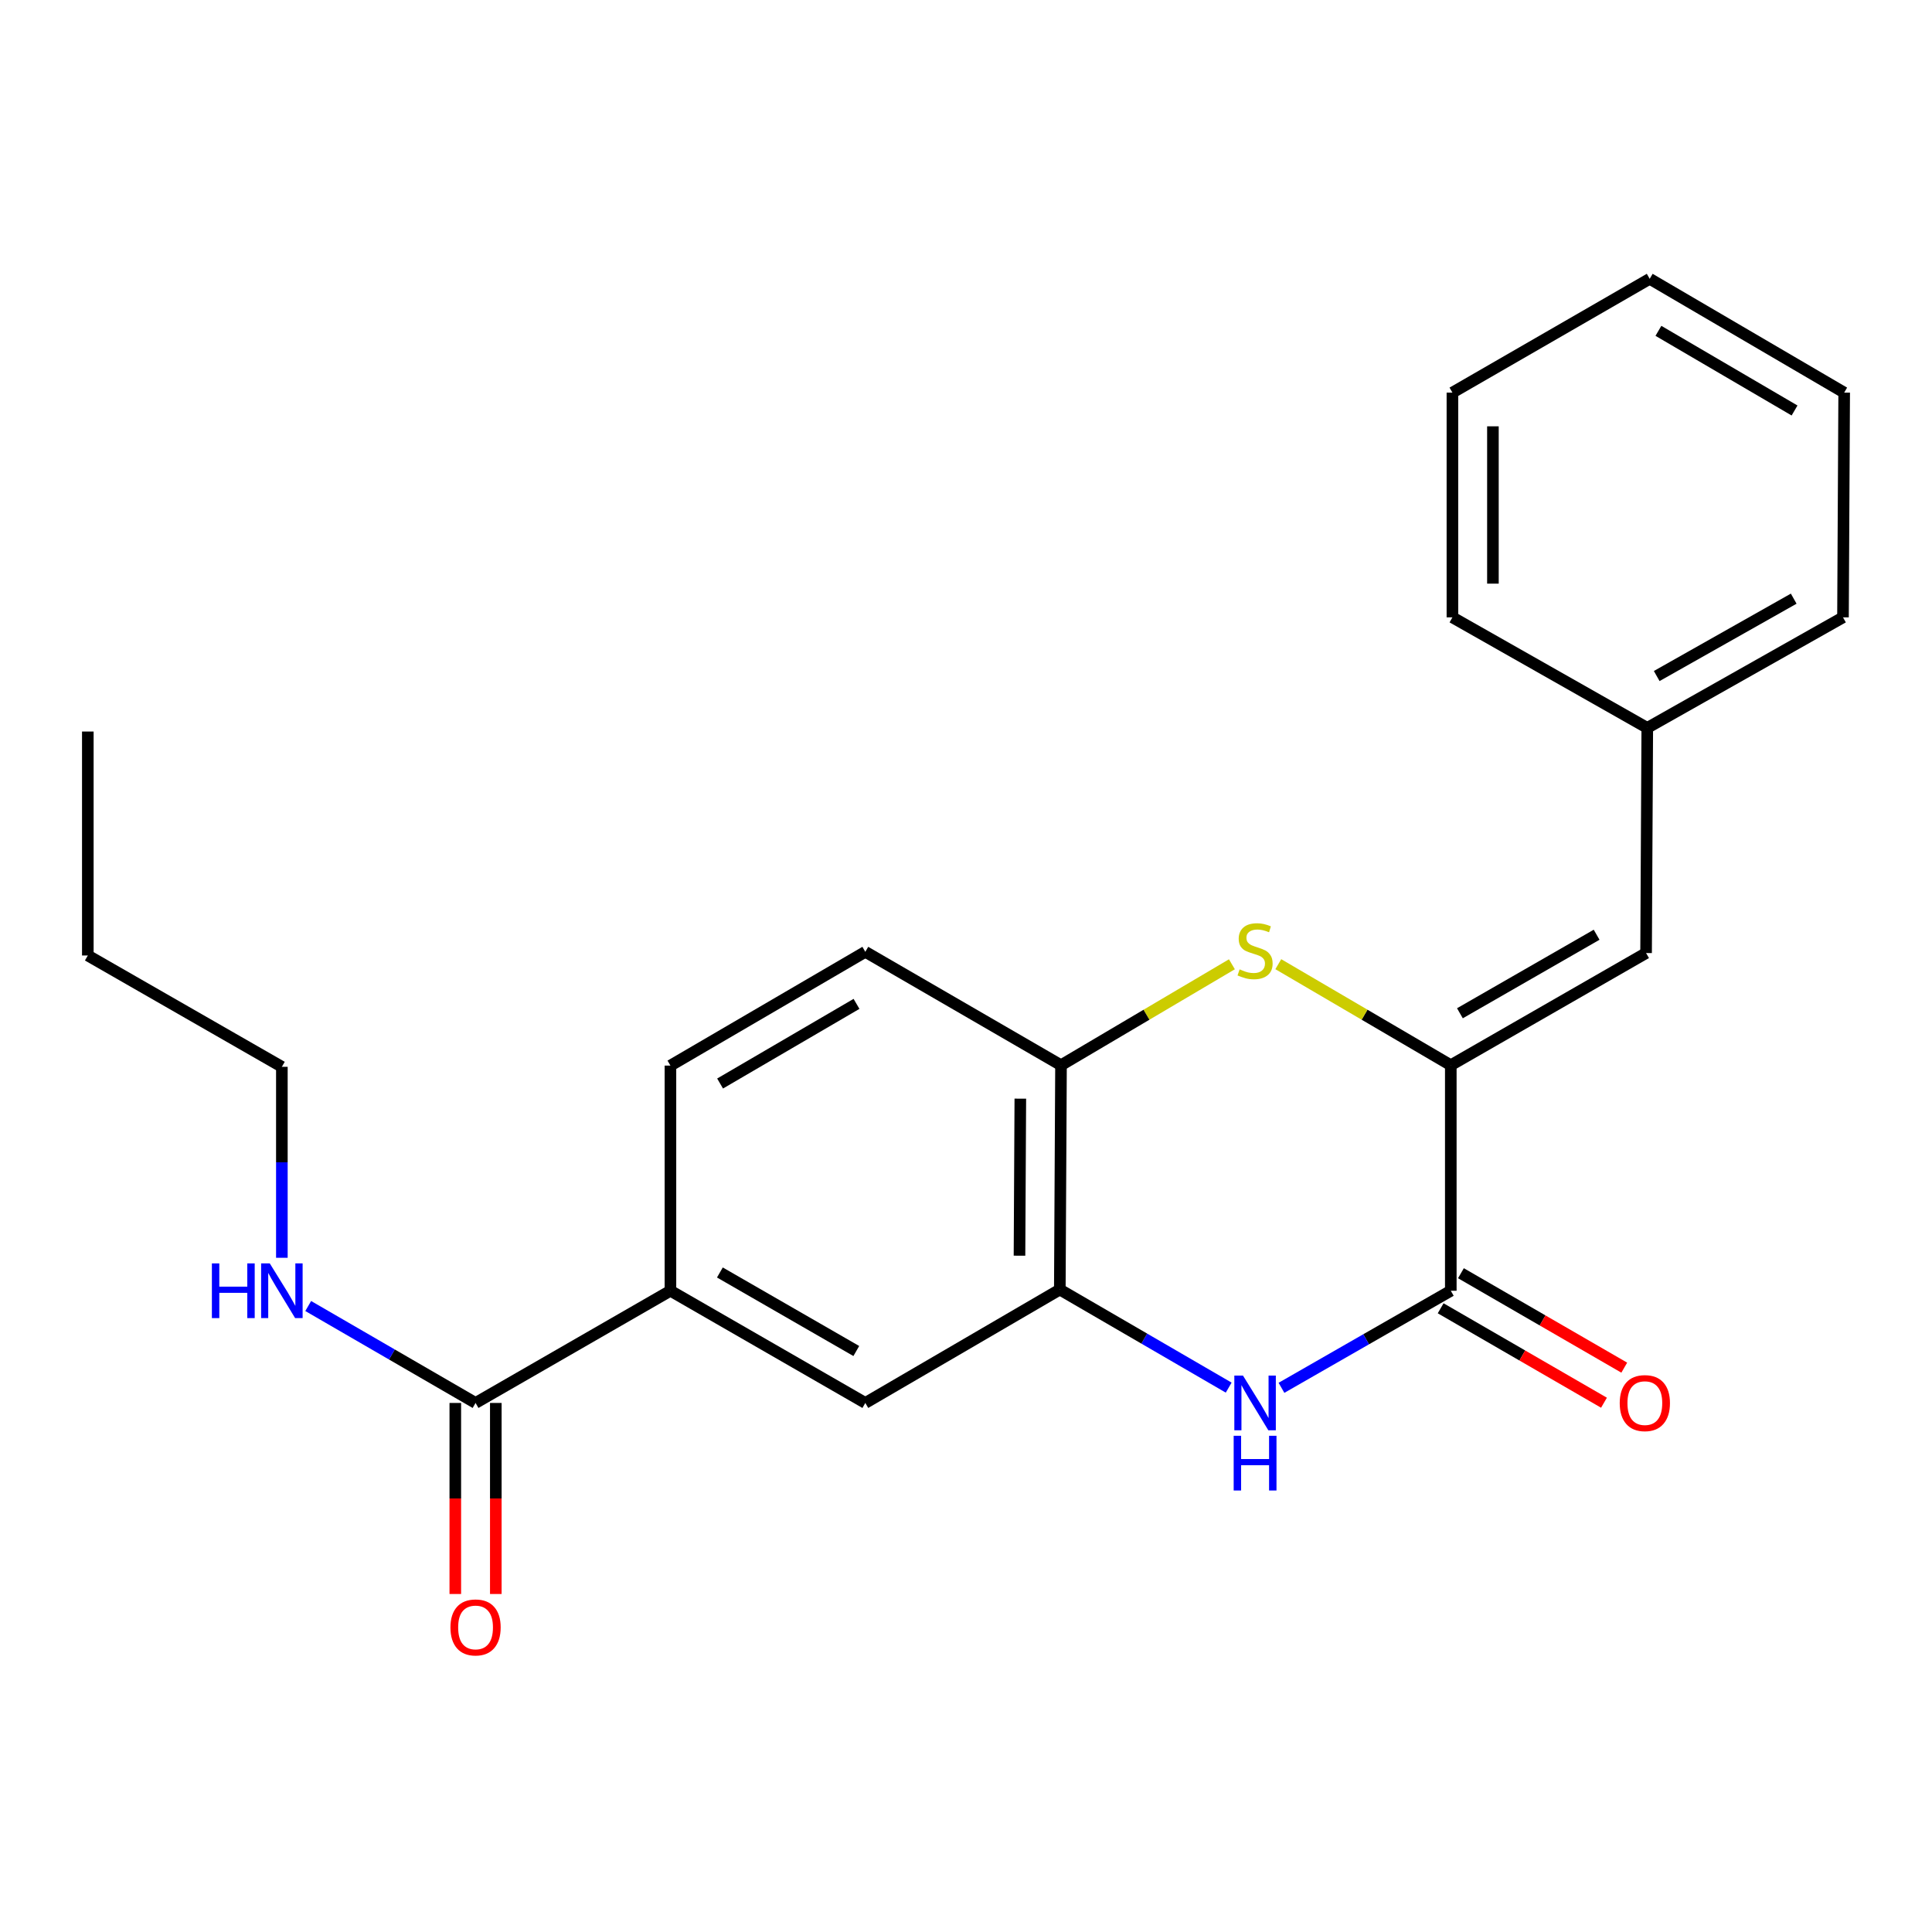 <?xml version='1.0' encoding='iso-8859-1'?>
<svg version='1.1' baseProfile='full'
              xmlns='http://www.w3.org/2000/svg'
                      xmlns:rdkit='http://www.rdkit.org/xml'
                      xmlns:xlink='http://www.w3.org/1999/xlink'
                  xml:space='preserve'
width='1000px' height='1000px' viewBox='0 0 1000 1000'>
<!-- END OF HEADER -->
<rect style='opacity:1.0;fill:#FFFFFF;stroke:none' width='1000' height='1000' x='0' y='0'> </rect>
<path class='bond-0' d='M 750.929,551.355 L 750.929,668.09' style='fill:none;fill-rule:evenodd;stroke:#000000;stroke-width:6px;stroke-linecap:butt;stroke-linejoin:miter;stroke-opacity:1' />
<path class='bond-2' d='M 750.929,551.355 L 706.286,525.207' style='fill:none;fill-rule:evenodd;stroke:#000000;stroke-width:6px;stroke-linecap:butt;stroke-linejoin:miter;stroke-opacity:1' />
<path class='bond-2' d='M 706.286,525.207 L 661.643,499.059' style='fill:none;fill-rule:evenodd;stroke:#CCCC00;stroke-width:6px;stroke-linecap:butt;stroke-linejoin:miter;stroke-opacity:1' />
<path class='bond-5' d='M 750.929,551.355 L 852.009,493.291' style='fill:none;fill-rule:evenodd;stroke:#000000;stroke-width:6px;stroke-linecap:butt;stroke-linejoin:miter;stroke-opacity:1' />
<path class='bond-5' d='M 755.648,524.466 L 826.404,483.821' style='fill:none;fill-rule:evenodd;stroke:#000000;stroke-width:6px;stroke-linecap:butt;stroke-linejoin:miter;stroke-opacity:1' />
<path class='bond-1' d='M 750.929,668.09 L 707.108,693.213' style='fill:none;fill-rule:evenodd;stroke:#000000;stroke-width:6px;stroke-linecap:butt;stroke-linejoin:miter;stroke-opacity:1' />
<path class='bond-1' d='M 707.108,693.213 L 663.287,718.335' style='fill:none;fill-rule:evenodd;stroke:#0000FF;stroke-width:6px;stroke-linecap:butt;stroke-linejoin:miter;stroke-opacity:1' />
<path class='bond-9' d='M 745.682,677.165 L 787.951,701.606' style='fill:none;fill-rule:evenodd;stroke:#000000;stroke-width:6px;stroke-linecap:butt;stroke-linejoin:miter;stroke-opacity:1' />
<path class='bond-9' d='M 787.951,701.606 L 830.221,726.047' style='fill:none;fill-rule:evenodd;stroke:#FF0000;stroke-width:6px;stroke-linecap:butt;stroke-linejoin:miter;stroke-opacity:1' />
<path class='bond-9' d='M 756.177,659.015 L 798.446,683.456' style='fill:none;fill-rule:evenodd;stroke:#000000;stroke-width:6px;stroke-linecap:butt;stroke-linejoin:miter;stroke-opacity:1' />
<path class='bond-9' d='M 798.446,683.456 L 840.716,707.897' style='fill:none;fill-rule:evenodd;stroke:#FF0000;stroke-width:6px;stroke-linecap:butt;stroke-linejoin:miter;stroke-opacity:1' />
<path class='bond-23' d='M 635.966,718.232 L 592.263,692.853' style='fill:none;fill-rule:evenodd;stroke:#0000FF;stroke-width:6px;stroke-linecap:butt;stroke-linejoin:miter;stroke-opacity:1' />
<path class='bond-23' d='M 592.263,692.853 L 548.56,667.473' style='fill:none;fill-rule:evenodd;stroke:#000000;stroke-width:6px;stroke-linecap:butt;stroke-linejoin:miter;stroke-opacity:1' />
<path class='bond-4' d='M 637.632,499.107 L 593.404,525.231' style='fill:none;fill-rule:evenodd;stroke:#CCCC00;stroke-width:6px;stroke-linecap:butt;stroke-linejoin:miter;stroke-opacity:1' />
<path class='bond-4' d='M 593.404,525.231 L 549.177,551.355' style='fill:none;fill-rule:evenodd;stroke:#000000;stroke-width:6px;stroke-linecap:butt;stroke-linejoin:miter;stroke-opacity:1' />
<path class='bond-3' d='M 548.56,667.473 L 549.177,551.355' style='fill:none;fill-rule:evenodd;stroke:#000000;stroke-width:6px;stroke-linecap:butt;stroke-linejoin:miter;stroke-opacity:1' />
<path class='bond-3' d='M 527.687,649.944 L 528.119,568.662' style='fill:none;fill-rule:evenodd;stroke:#000000;stroke-width:6px;stroke-linecap:butt;stroke-linejoin:miter;stroke-opacity:1' />
<path class='bond-8' d='M 548.56,667.473 L 447.888,726.166' style='fill:none;fill-rule:evenodd;stroke:#000000;stroke-width:6px;stroke-linecap:butt;stroke-linejoin:miter;stroke-opacity:1' />
<path class='bond-11' d='M 549.177,551.355 L 447.888,492.662' style='fill:none;fill-rule:evenodd;stroke:#000000;stroke-width:6px;stroke-linecap:butt;stroke-linejoin:miter;stroke-opacity:1' />
<path class='bond-14' d='M 852.009,493.291 L 852.627,376.754' style='fill:none;fill-rule:evenodd;stroke:#000000;stroke-width:6px;stroke-linecap:butt;stroke-linejoin:miter;stroke-opacity:1' />
<path class='bond-6' d='M 246.147,726.166 L 347.017,668.09' style='fill:none;fill-rule:evenodd;stroke:#000000;stroke-width:6px;stroke-linecap:butt;stroke-linejoin:miter;stroke-opacity:1' />
<path class='bond-10' d='M 235.664,726.166 L 235.664,775.608' style='fill:none;fill-rule:evenodd;stroke:#000000;stroke-width:6px;stroke-linecap:butt;stroke-linejoin:miter;stroke-opacity:1' />
<path class='bond-10' d='M 235.664,775.608 L 235.664,825.049' style='fill:none;fill-rule:evenodd;stroke:#FF0000;stroke-width:6px;stroke-linecap:butt;stroke-linejoin:miter;stroke-opacity:1' />
<path class='bond-10' d='M 256.63,726.166 L 256.63,775.608' style='fill:none;fill-rule:evenodd;stroke:#000000;stroke-width:6px;stroke-linecap:butt;stroke-linejoin:miter;stroke-opacity:1' />
<path class='bond-10' d='M 256.63,775.608 L 256.63,825.049' style='fill:none;fill-rule:evenodd;stroke:#FF0000;stroke-width:6px;stroke-linecap:butt;stroke-linejoin:miter;stroke-opacity:1' />
<path class='bond-13' d='M 246.147,726.166 L 202.839,701.078' style='fill:none;fill-rule:evenodd;stroke:#000000;stroke-width:6px;stroke-linecap:butt;stroke-linejoin:miter;stroke-opacity:1' />
<path class='bond-13' d='M 202.839,701.078 L 159.53,675.99' style='fill:none;fill-rule:evenodd;stroke:#0000FF;stroke-width:6px;stroke-linecap:butt;stroke-linejoin:miter;stroke-opacity:1' />
<path class='bond-7' d='M 347.017,668.09 L 347.017,551.553' style='fill:none;fill-rule:evenodd;stroke:#000000;stroke-width:6px;stroke-linecap:butt;stroke-linejoin:miter;stroke-opacity:1' />
<path class='bond-24' d='M 347.017,668.09 L 447.888,726.166' style='fill:none;fill-rule:evenodd;stroke:#000000;stroke-width:6px;stroke-linecap:butt;stroke-linejoin:miter;stroke-opacity:1' />
<path class='bond-24' d='M 372.609,658.632 L 443.218,699.285' style='fill:none;fill-rule:evenodd;stroke:#000000;stroke-width:6px;stroke-linecap:butt;stroke-linejoin:miter;stroke-opacity:1' />
<path class='bond-12' d='M 447.888,492.662 L 347.017,551.553' style='fill:none;fill-rule:evenodd;stroke:#000000;stroke-width:6px;stroke-linecap:butt;stroke-linejoin:miter;stroke-opacity:1' />
<path class='bond-12' d='M 443.328,519.602 L 372.719,560.826' style='fill:none;fill-rule:evenodd;stroke:#000000;stroke-width:6px;stroke-linecap:butt;stroke-linejoin:miter;stroke-opacity:1' />
<path class='bond-15' d='M 145.894,651.032 L 145.894,601.607' style='fill:none;fill-rule:evenodd;stroke:#0000FF;stroke-width:6px;stroke-linecap:butt;stroke-linejoin:miter;stroke-opacity:1' />
<path class='bond-15' d='M 145.894,601.607 L 145.894,552.182' style='fill:none;fill-rule:evenodd;stroke:#000000;stroke-width:6px;stroke-linecap:butt;stroke-linejoin:miter;stroke-opacity:1' />
<path class='bond-16' d='M 852.627,376.754 L 953.928,319.54' style='fill:none;fill-rule:evenodd;stroke:#000000;stroke-width:6px;stroke-linecap:butt;stroke-linejoin:miter;stroke-opacity:1' />
<path class='bond-16' d='M 857.511,349.916 L 928.422,309.867' style='fill:none;fill-rule:evenodd;stroke:#000000;stroke-width:6px;stroke-linecap:butt;stroke-linejoin:miter;stroke-opacity:1' />
<path class='bond-17' d='M 852.627,376.754 L 751.768,319.54' style='fill:none;fill-rule:evenodd;stroke:#000000;stroke-width:6px;stroke-linecap:butt;stroke-linejoin:miter;stroke-opacity:1' />
<path class='bond-18' d='M 145.894,552.182 L 45.455,494.561' style='fill:none;fill-rule:evenodd;stroke:#000000;stroke-width:6px;stroke-linecap:butt;stroke-linejoin:miter;stroke-opacity:1' />
<path class='bond-21' d='M 953.928,319.54 L 954.545,203.213' style='fill:none;fill-rule:evenodd;stroke:#000000;stroke-width:6px;stroke-linecap:butt;stroke-linejoin:miter;stroke-opacity:1' />
<path class='bond-20' d='M 751.768,319.54 L 751.768,203.213' style='fill:none;fill-rule:evenodd;stroke:#000000;stroke-width:6px;stroke-linecap:butt;stroke-linejoin:miter;stroke-opacity:1' />
<path class='bond-20' d='M 772.734,302.091 L 772.734,220.662' style='fill:none;fill-rule:evenodd;stroke:#000000;stroke-width:6px;stroke-linecap:butt;stroke-linejoin:miter;stroke-opacity:1' />
<path class='bond-19' d='M 45.455,494.561 L 45.455,378.641' style='fill:none;fill-rule:evenodd;stroke:#000000;stroke-width:6px;stroke-linecap:butt;stroke-linejoin:miter;stroke-opacity:1' />
<path class='bond-22' d='M 751.768,203.213 L 853.885,144.31' style='fill:none;fill-rule:evenodd;stroke:#000000;stroke-width:6px;stroke-linecap:butt;stroke-linejoin:miter;stroke-opacity:1' />
<path class='bond-25' d='M 954.545,203.213 L 853.885,144.31' style='fill:none;fill-rule:evenodd;stroke:#000000;stroke-width:6px;stroke-linecap:butt;stroke-linejoin:miter;stroke-opacity:1' />
<path class='bond-25' d='M 928.857,212.473 L 858.395,171.241' style='fill:none;fill-rule:evenodd;stroke:#000000;stroke-width:6px;stroke-linecap:butt;stroke-linejoin:miter;stroke-opacity:1' />
<path  class='atom-2' d='M 643.368 712.006
L 652.648 727.006
Q 653.568 728.486, 655.048 731.166
Q 656.528 733.846, 656.608 734.006
L 656.608 712.006
L 660.368 712.006
L 660.368 740.326
L 656.488 740.326
L 646.528 723.926
Q 645.368 722.006, 644.128 719.806
Q 642.928 717.606, 642.568 716.926
L 642.568 740.326
L 638.888 740.326
L 638.888 712.006
L 643.368 712.006
' fill='#0000FF'/>
<path  class='atom-2' d='M 638.548 743.158
L 642.388 743.158
L 642.388 755.198
L 656.868 755.198
L 656.868 743.158
L 660.708 743.158
L 660.708 771.478
L 656.868 771.478
L 656.868 758.398
L 642.388 758.398
L 642.388 771.478
L 638.548 771.478
L 638.548 743.158
' fill='#0000FF'/>
<path  class='atom-3' d='M 641.628 501.741
Q 641.948 501.861, 643.268 502.421
Q 644.588 502.981, 646.028 503.341
Q 647.508 503.661, 648.948 503.661
Q 651.628 503.661, 653.188 502.381
Q 654.748 501.061, 654.748 498.781
Q 654.748 497.221, 653.948 496.261
Q 653.188 495.301, 651.988 494.781
Q 650.788 494.261, 648.788 493.661
Q 646.268 492.901, 644.748 492.181
Q 643.268 491.461, 642.188 489.941
Q 641.148 488.421, 641.148 485.861
Q 641.148 482.301, 643.548 480.101
Q 645.988 477.901, 650.788 477.901
Q 654.068 477.901, 657.788 479.461
L 656.868 482.541
Q 653.468 481.141, 650.908 481.141
Q 648.148 481.141, 646.628 482.301
Q 645.108 483.421, 645.148 485.381
Q 645.148 486.901, 645.908 487.821
Q 646.708 488.741, 647.828 489.261
Q 648.988 489.781, 650.908 490.381
Q 653.468 491.181, 654.988 491.981
Q 656.508 492.781, 657.588 494.421
Q 658.708 496.021, 658.708 498.781
Q 658.708 502.701, 656.068 504.821
Q 653.468 506.901, 649.108 506.901
Q 646.588 506.901, 644.668 506.341
Q 642.788 505.821, 640.548 504.901
L 641.628 501.741
' fill='#CCCC00'/>
<path  class='atom-10' d='M 838.369 726.246
Q 838.369 719.446, 841.729 715.646
Q 845.089 711.846, 851.369 711.846
Q 857.649 711.846, 861.009 715.646
Q 864.369 719.446, 864.369 726.246
Q 864.369 733.126, 860.969 737.046
Q 857.569 740.926, 851.369 740.926
Q 845.129 740.926, 841.729 737.046
Q 838.369 733.166, 838.369 726.246
M 851.369 737.726
Q 855.689 737.726, 858.009 734.846
Q 860.369 731.926, 860.369 726.246
Q 860.369 720.686, 858.009 717.886
Q 855.689 715.046, 851.369 715.046
Q 847.049 715.046, 844.689 717.846
Q 842.369 720.646, 842.369 726.246
Q 842.369 731.966, 844.689 734.846
Q 847.049 737.726, 851.369 737.726
' fill='#FF0000'/>
<path  class='atom-11' d='M 233.147 842.352
Q 233.147 835.552, 236.507 831.752
Q 239.867 827.952, 246.147 827.952
Q 252.427 827.952, 255.787 831.752
Q 259.147 835.552, 259.147 842.352
Q 259.147 849.232, 255.747 853.152
Q 252.347 857.032, 246.147 857.032
Q 239.907 857.032, 236.507 853.152
Q 233.147 849.272, 233.147 842.352
M 246.147 853.832
Q 250.467 853.832, 252.787 850.952
Q 255.147 848.032, 255.147 842.352
Q 255.147 836.792, 252.787 833.992
Q 250.467 831.152, 246.147 831.152
Q 241.827 831.152, 239.467 833.952
Q 237.147 836.752, 237.147 842.352
Q 237.147 848.072, 239.467 850.952
Q 241.827 853.832, 246.147 853.832
' fill='#FF0000'/>
<path  class='atom-14' d='M 109.674 653.93
L 113.514 653.93
L 113.514 665.97
L 127.994 665.97
L 127.994 653.93
L 131.834 653.93
L 131.834 682.25
L 127.994 682.25
L 127.994 669.17
L 113.514 669.17
L 113.514 682.25
L 109.674 682.25
L 109.674 653.93
' fill='#0000FF'/>
<path  class='atom-14' d='M 139.634 653.93
L 148.914 668.93
Q 149.834 670.41, 151.314 673.09
Q 152.794 675.77, 152.874 675.93
L 152.874 653.93
L 156.634 653.93
L 156.634 682.25
L 152.754 682.25
L 142.794 665.85
Q 141.634 663.93, 140.394 661.73
Q 139.194 659.53, 138.834 658.85
L 138.834 682.25
L 135.154 682.25
L 135.154 653.93
L 139.634 653.93
' fill='#0000FF'/>
</svg>
